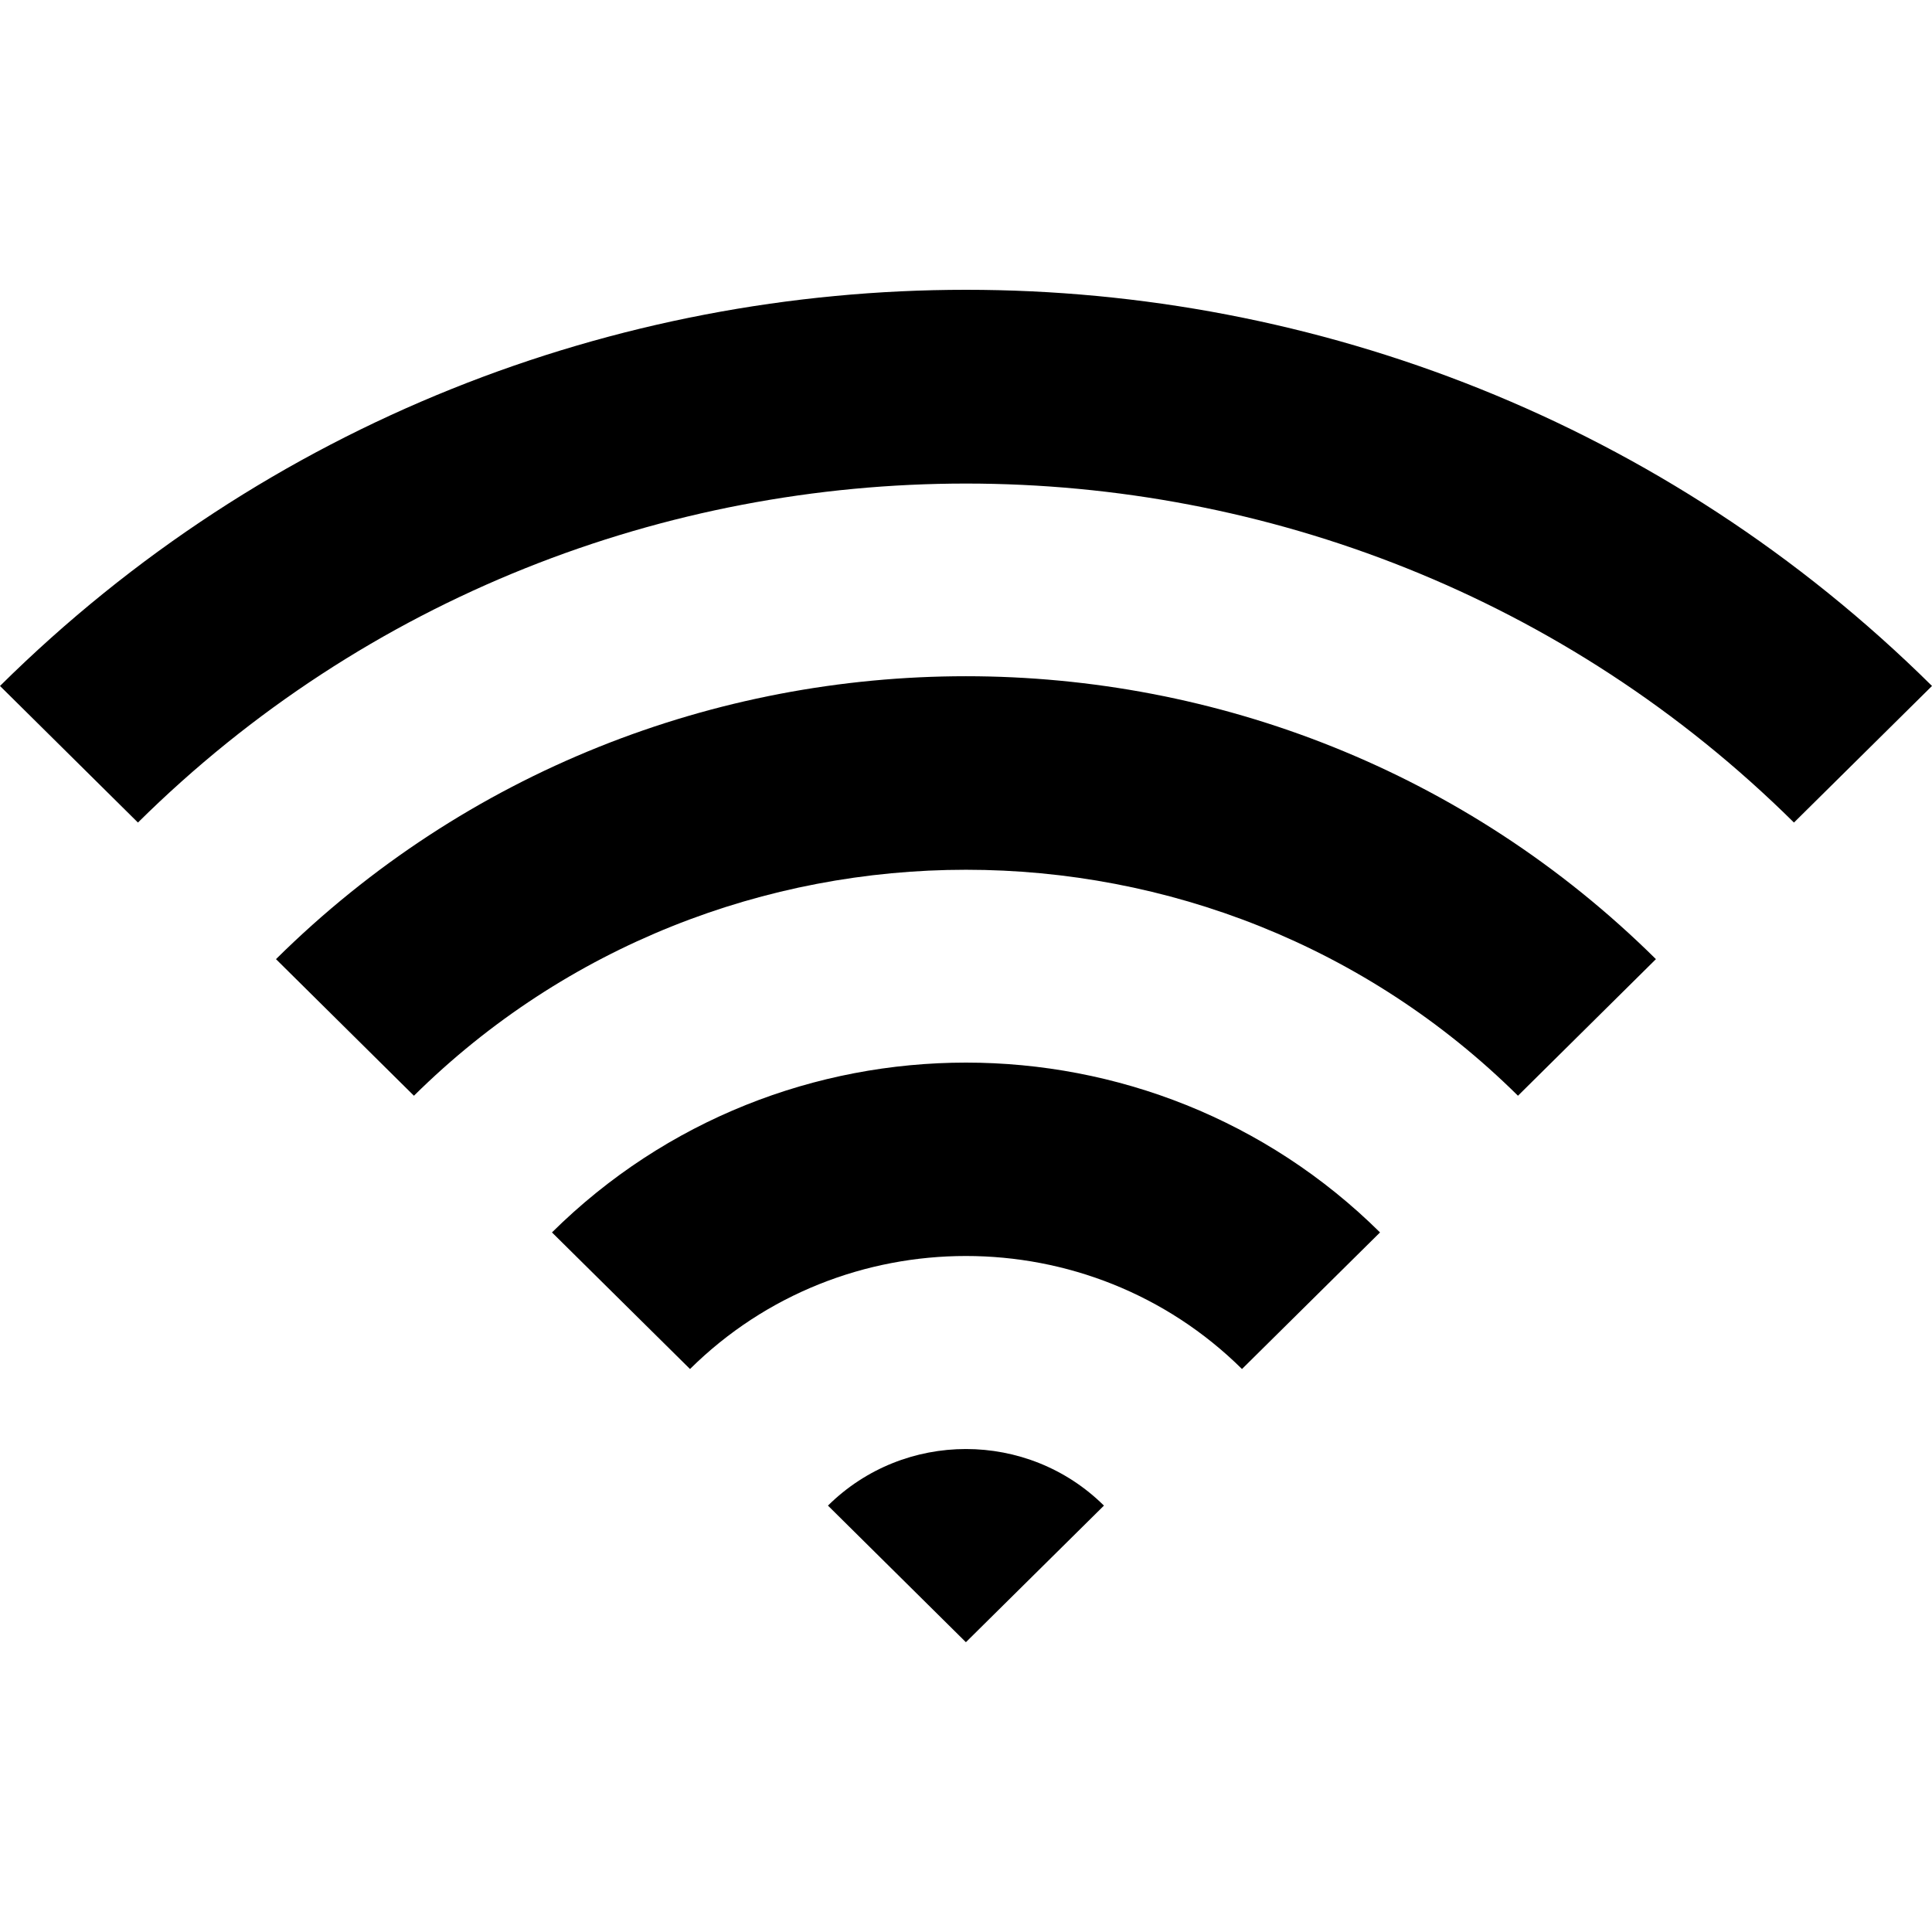 <?xml version="1.0" encoding="UTF-8" standalone="no"?>
<!-- Скачано с сайта svg4.ru / Downloaded from svg4.ru -->
<svg width="800px" height="800px" viewBox="0 -3 20 20" version="1.1" xmlns="http://www.w3.org/2000/svg" xmlns:xlink="http://www.w3.org/1999/xlink">
    
    <title>wifi [#1020]</title>
    <desc>Created with Sketch.</desc>
    <defs>

</defs>
    <g id="Page-1" stroke="none" stroke-width="1" fill="none" fill-rule="evenodd">
        <g id="Dribbble-Light-Preview" transform="translate(-380, -3642)" fill="#000000">
            <g id="icons" transform="translate(56, 160)">
                <path d="M332.571,3494.586 L333.999,3496 L335.428,3494.586 C334.639,3493.805 333.36,3493.805 332.571,3494.586 M329.714,3491.758 L331.143,3493.172 C332.718,3491.612 335.281,3491.612 336.857,3493.172 L338.286,3491.758 C335.919,3489.414 332.081,3489.414 329.714,3491.758 M324,3486.101 L325.428,3487.515 C330.155,3482.836 337.845,3482.836 342.571,3487.515 L344,3486.101 C338.476,3480.633 329.523,3480.633 324,3486.101 M341.142,3488.929 L339.714,3490.343 C336.563,3487.224 331.437,3487.224 328.285,3490.343 L326.857,3488.929 C330.801,3485.024 337.198,3485.024 341.142,3488.929" id="wifi-[#1020]">

</path>
            </g>
        </g>
    </g>
</svg>